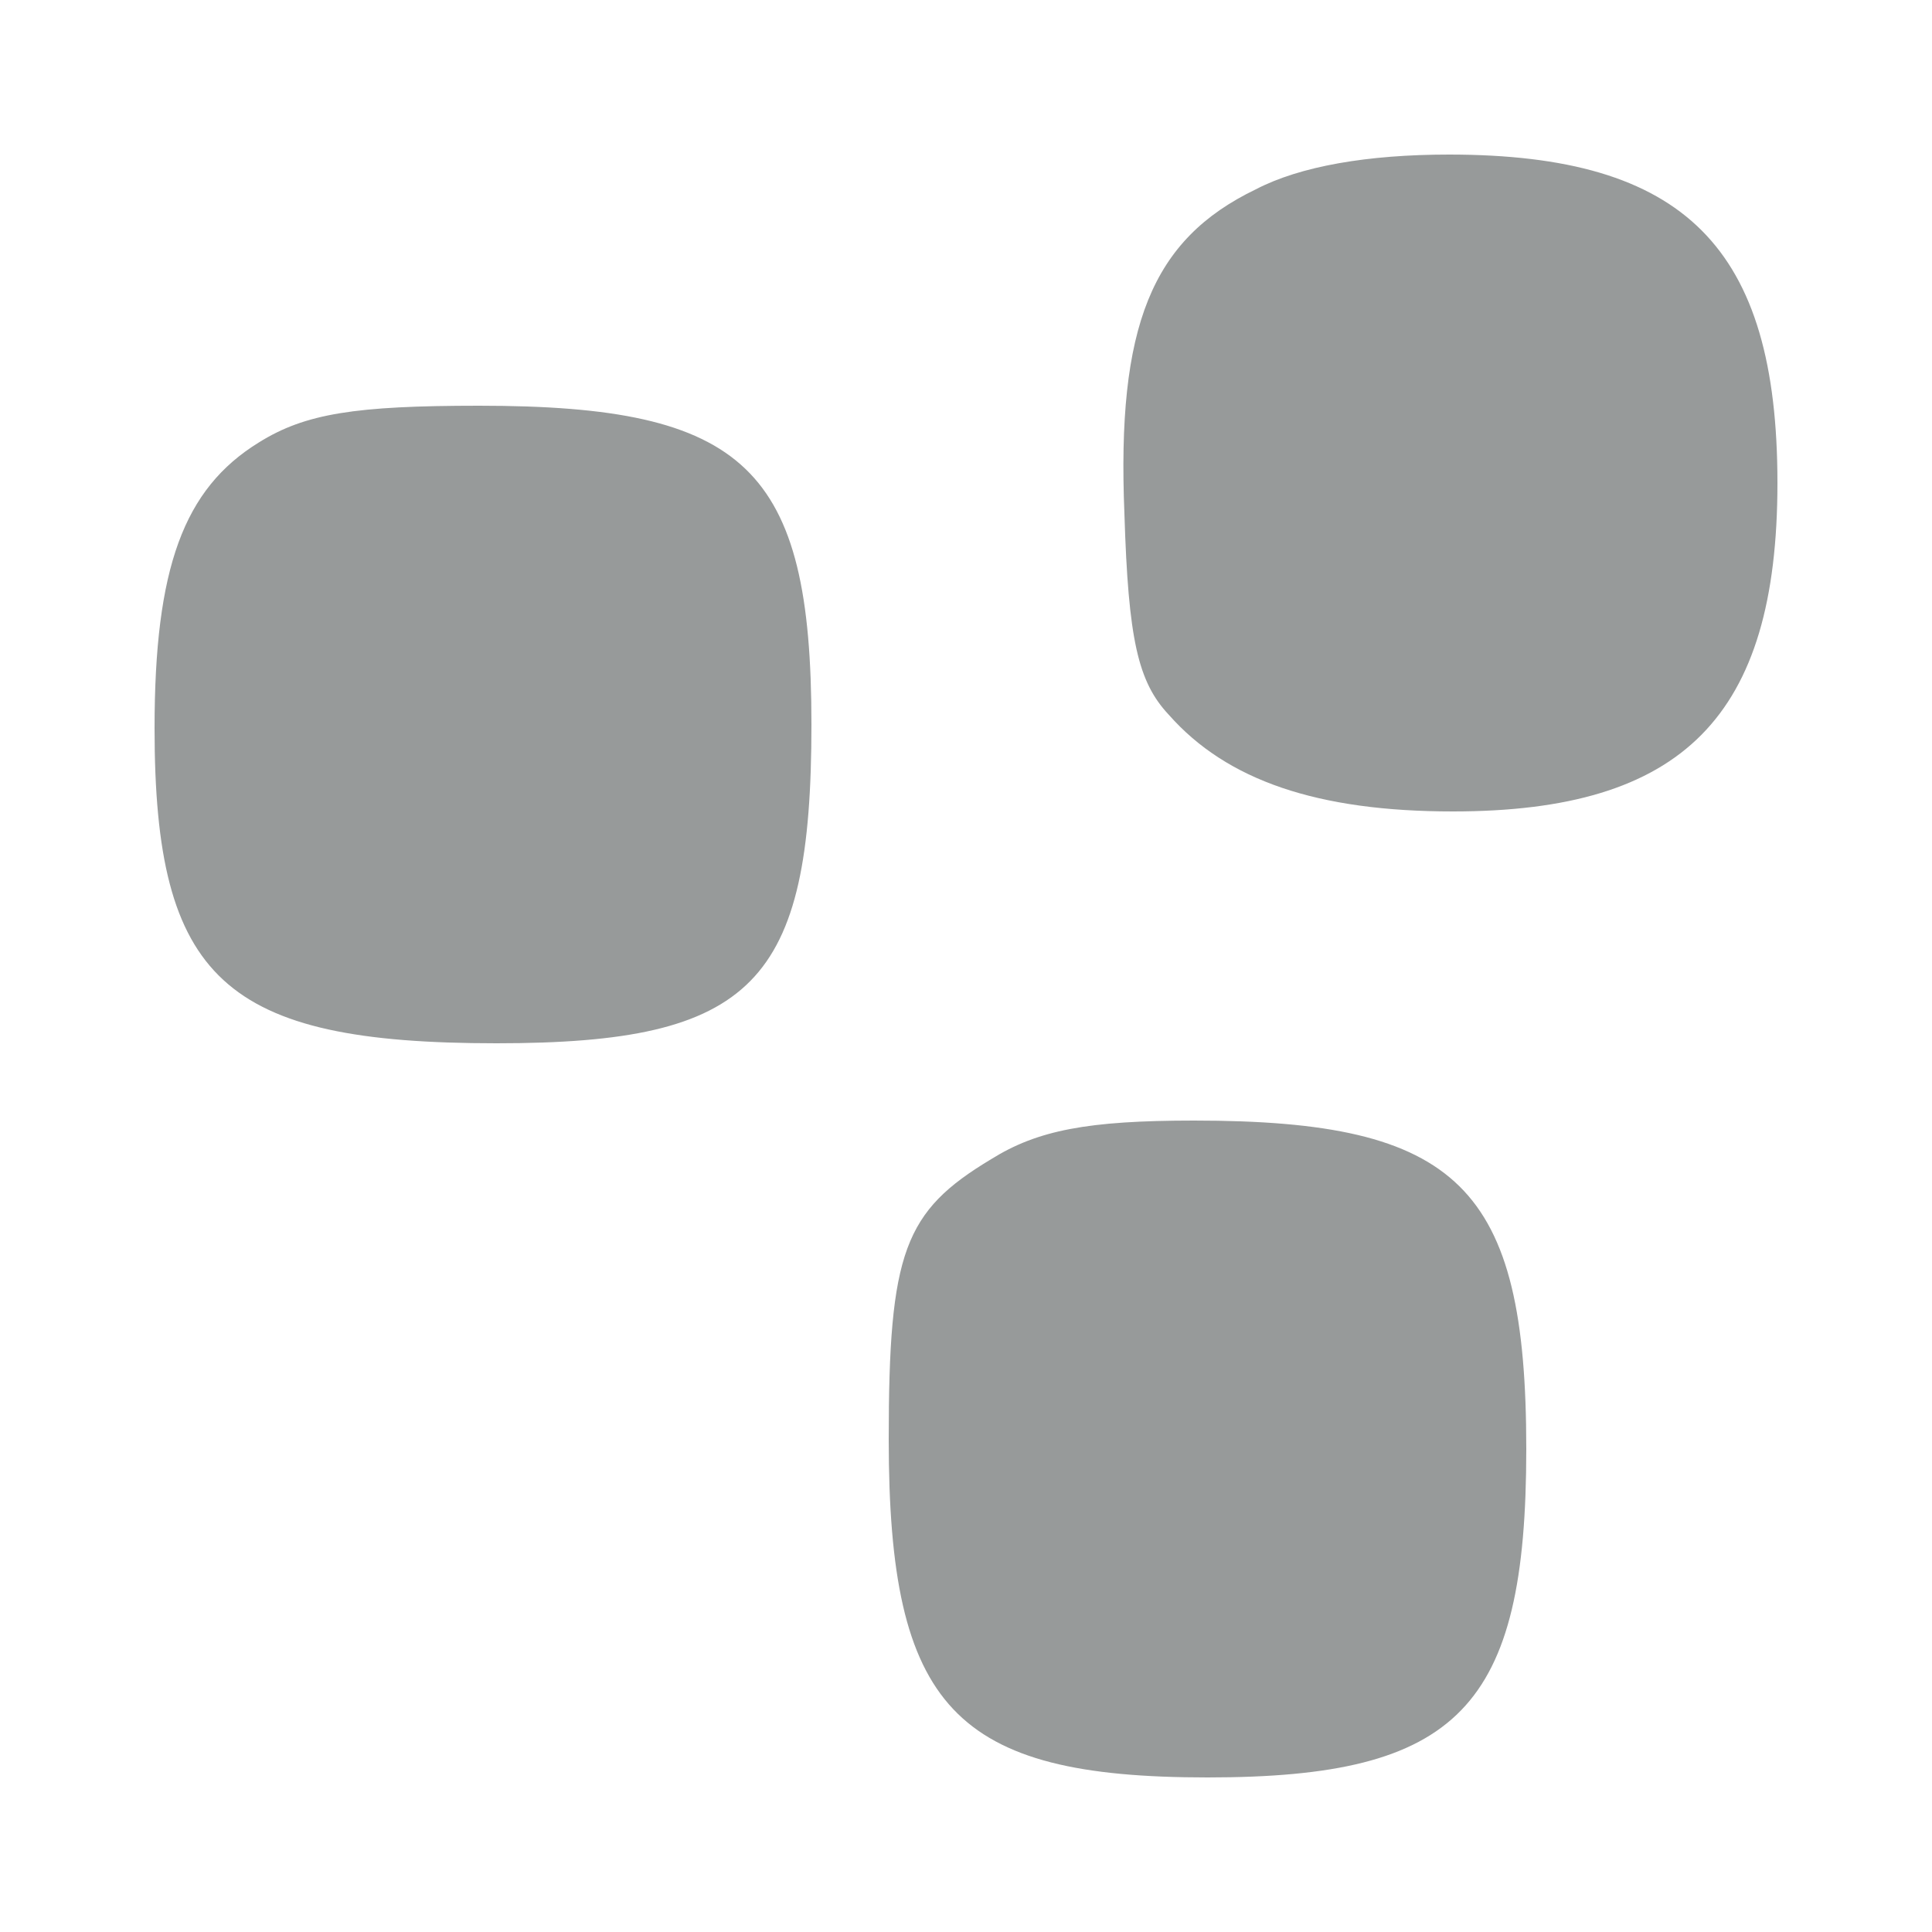 <?xml version="1.0" standalone="no"?>
<!DOCTYPE svg PUBLIC "-//W3C//DTD SVG 20010904//EN"
 "http://www.w3.org/TR/2001/REC-SVG-20010904/DTD/svg10.dtd">
<svg version="1.0" xmlns="http://www.w3.org/2000/svg"
 width="100pt" height="100pt" viewBox="0 0 100 100"
 preserveAspectRatio="xMidYMid meet">

<g transform="translate(0,100) scale(0.1,-0.1)"
fill="#979a9a" stroke="none">
<path d="M650 902 c-54 -26 -72 -71 -68 -168 2 -65 7 -87 23 -104 30 -34 77
-50 147 -50 119 0 168 49 168 170 0 122 -48 170 -170 170 -42 0 -77 -6 -100
-18z"/>
<path d="M134 771 c-39 -24 -54 -65 -54 -148 0 -130 36 -163 177 -163 133 0
163 31 163 165 0 133 -34 165 -172 165 -64 0 -90 -4 -114 -19z"/>
<path d="M513 400 c-45 -27 -53 -48 -53 -145 0 -139 34 -175 165 -175 130 0
165 36 165 170 0 136 -35 170 -172 170 -55 0 -81 -5 -105 -20z"/>
</g>
</svg>

